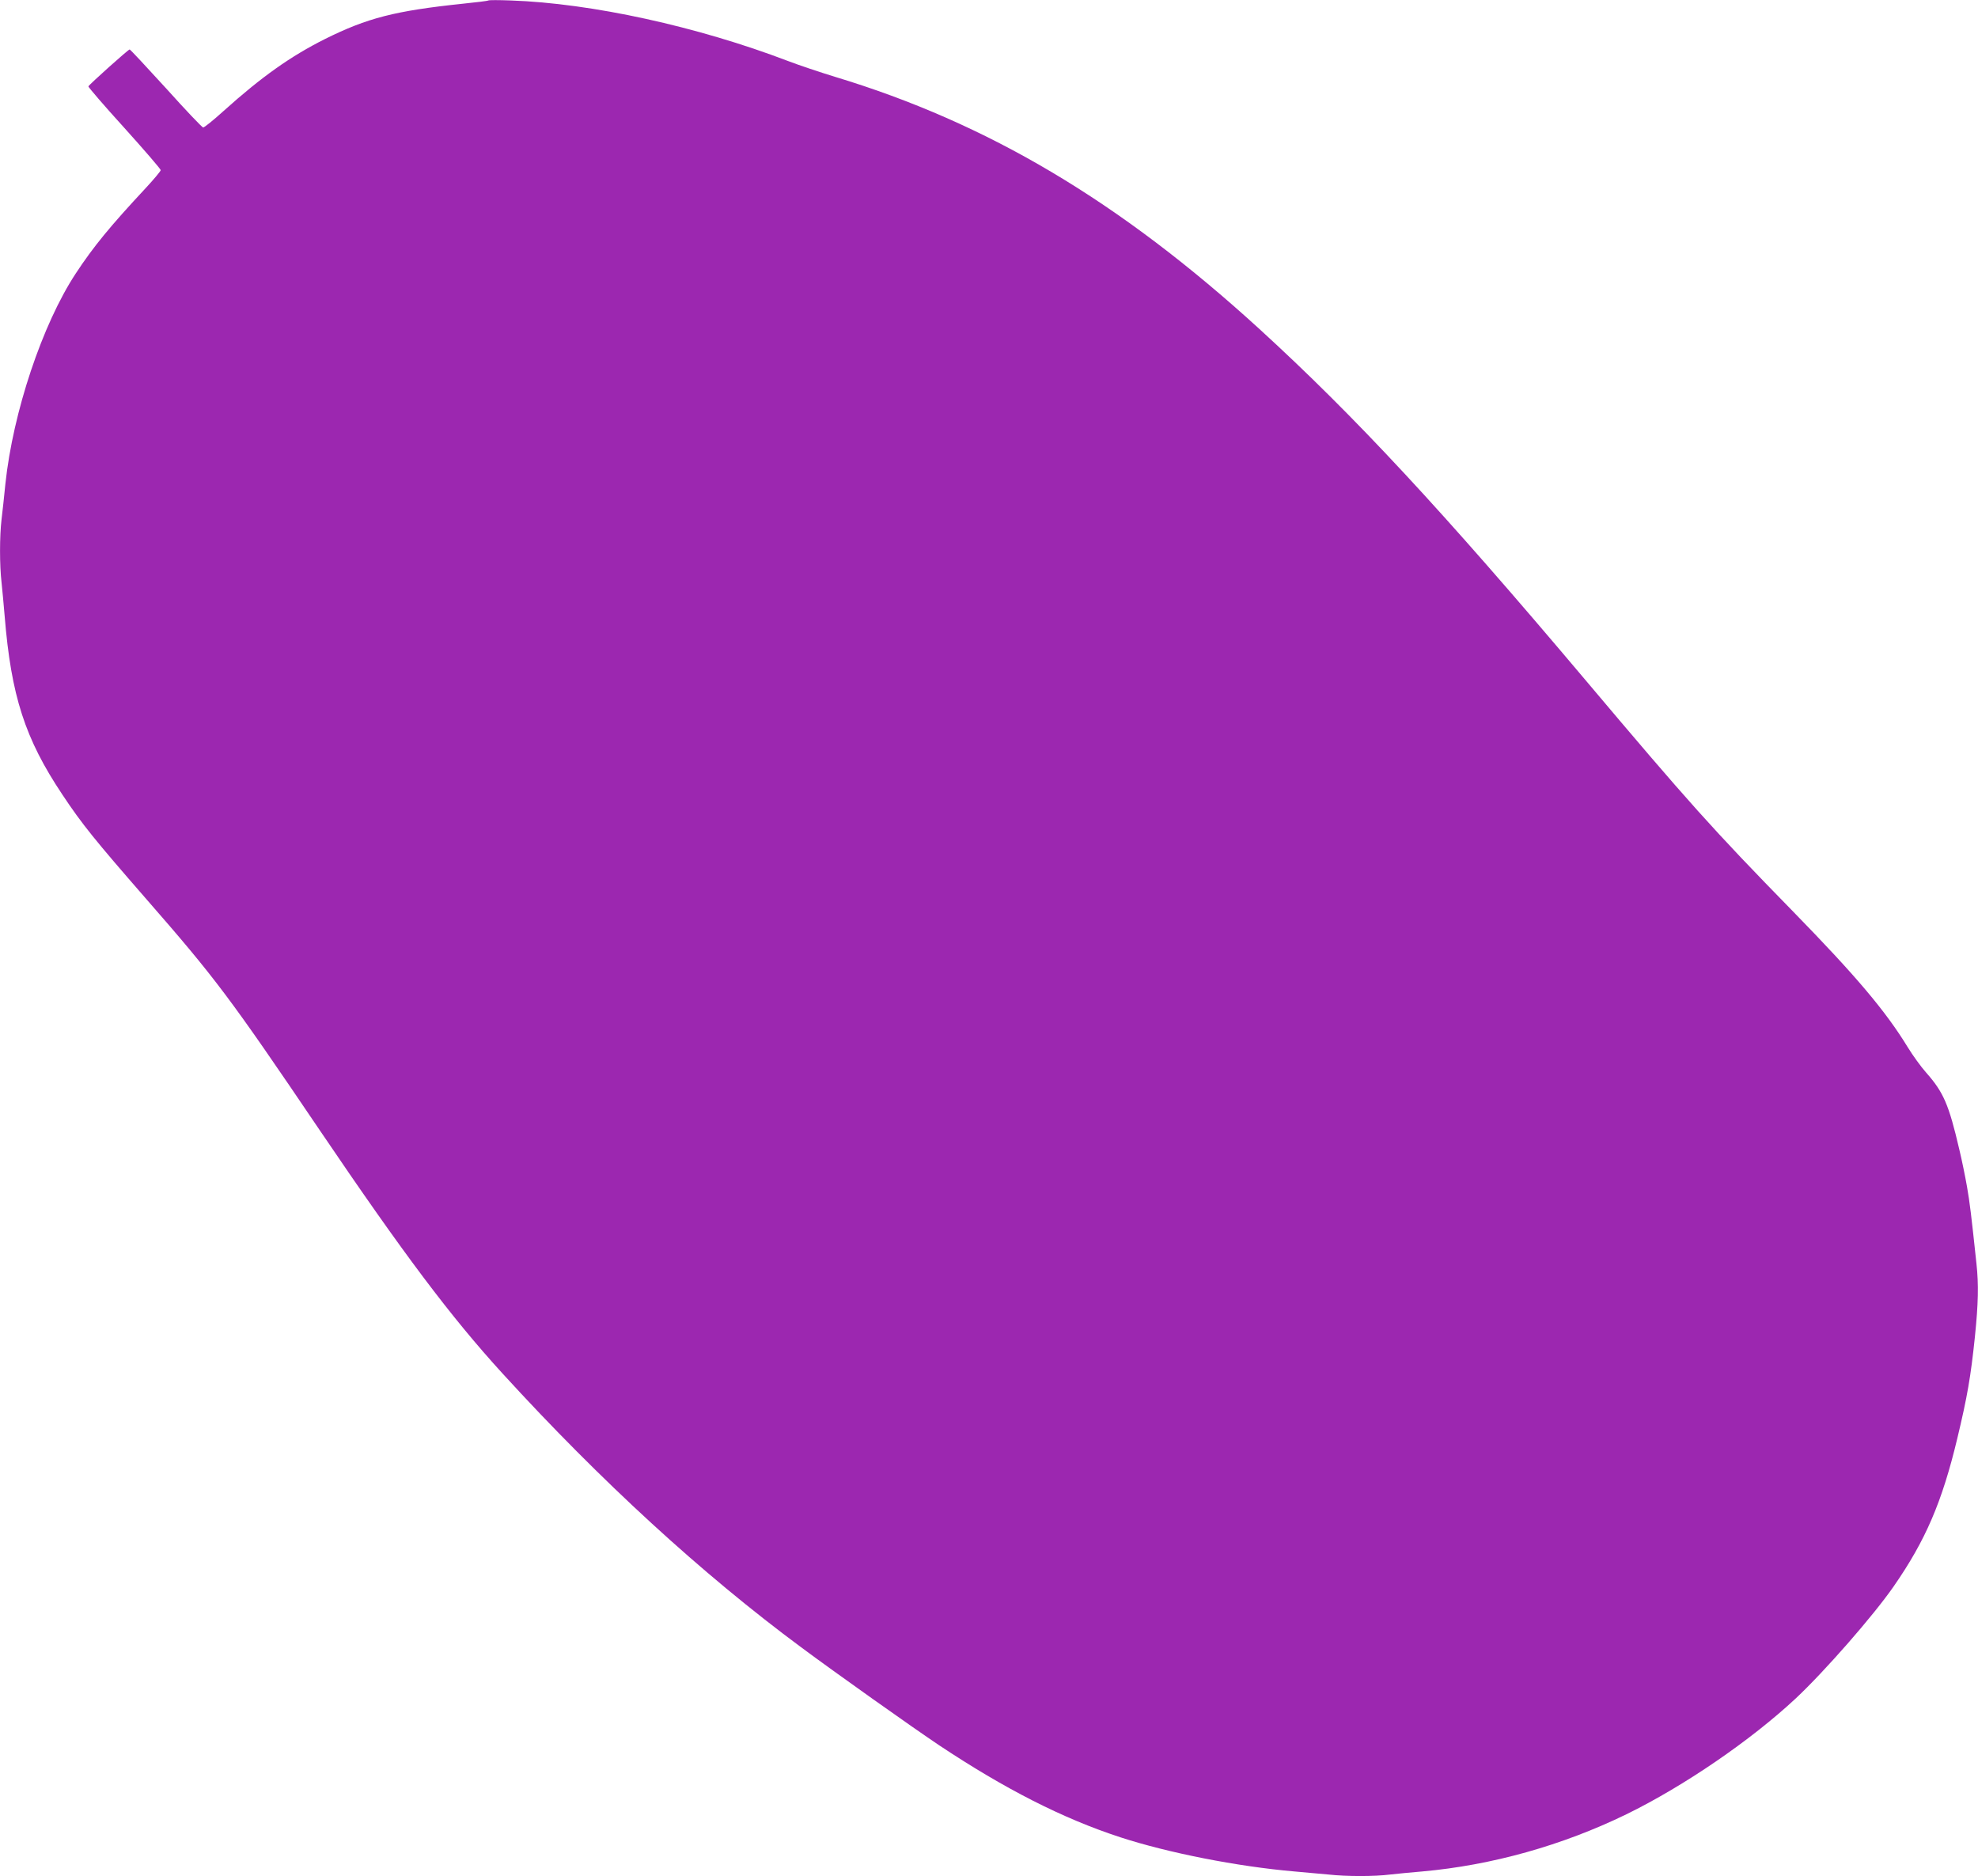 <?xml version="1.0" standalone="no"?>
<!DOCTYPE svg PUBLIC "-//W3C//DTD SVG 20010904//EN"
 "http://www.w3.org/TR/2001/REC-SVG-20010904/DTD/svg10.dtd">
<svg version="1.0" xmlns="http://www.w3.org/2000/svg"
 width="1280pt" height="1214pt" viewBox="0 0 1280 1214"
 preserveAspectRatio="xMidYMid meet">
<g transform="translate(0,1214) scale(0.1,-0.1)"
fill="#9c27b0" stroke="none">
<path d="M3160 12137 c-3 -3 -77 -12 -165 -21 -438 -46 -618 -92 -893 -229
-221 -111 -408 -243 -655 -465 -65 -59 -125 -107 -132 -107 -7 0 -115 114
-240 253 -126 138 -232 252 -236 252 -9 0 -262 -227 -267 -239 -1 -5 103 -126
233 -269 129 -143 235 -266 235 -273 0 -6 -44 -59 -97 -116 -231 -248 -338
-378 -453 -553 -216 -328 -406 -898 -455 -1360 -8 -80 -19 -184 -25 -231 -13
-109 -13 -298 0 -408 5 -47 14 -144 20 -216 42 -518 132 -795 373 -1156 128
-193 213 -297 537 -669 454 -520 544 -639 1130 -1505 542 -800 847 -1206 1184
-1575 633 -693 1288 -1294 1931 -1770 226 -168 717 -516 890 -632 427 -284
801 -475 1175 -597 310 -101 757 -189 1125 -221 72 -6 171 -15 222 -20 117
-13 297 -13 399 0 43 5 138 14 209 20 448 40 905 168 1320 370 372 182 803
477 1095 749 187 175 502 535 634 725 207 298 314 548 412 958 65 271 87 399
114 658 22 217 25 336 10 473 -34 319 -43 394 -61 497 -11 63 -33 172 -50 242
-68 292 -102 370 -216 499 -32 36 -85 109 -118 163 -143 234 -335 461 -741
877 -523 535 -676 706 -1349 1504 -924 1095 -1487 1701 -2105 2266 -906 827
-1758 1333 -2747 1632 -98 30 -235 76 -303 102 -587 224 -1272 374 -1795 392
-77 3 -142 3 -145 0z"/>
</g>
</svg>
